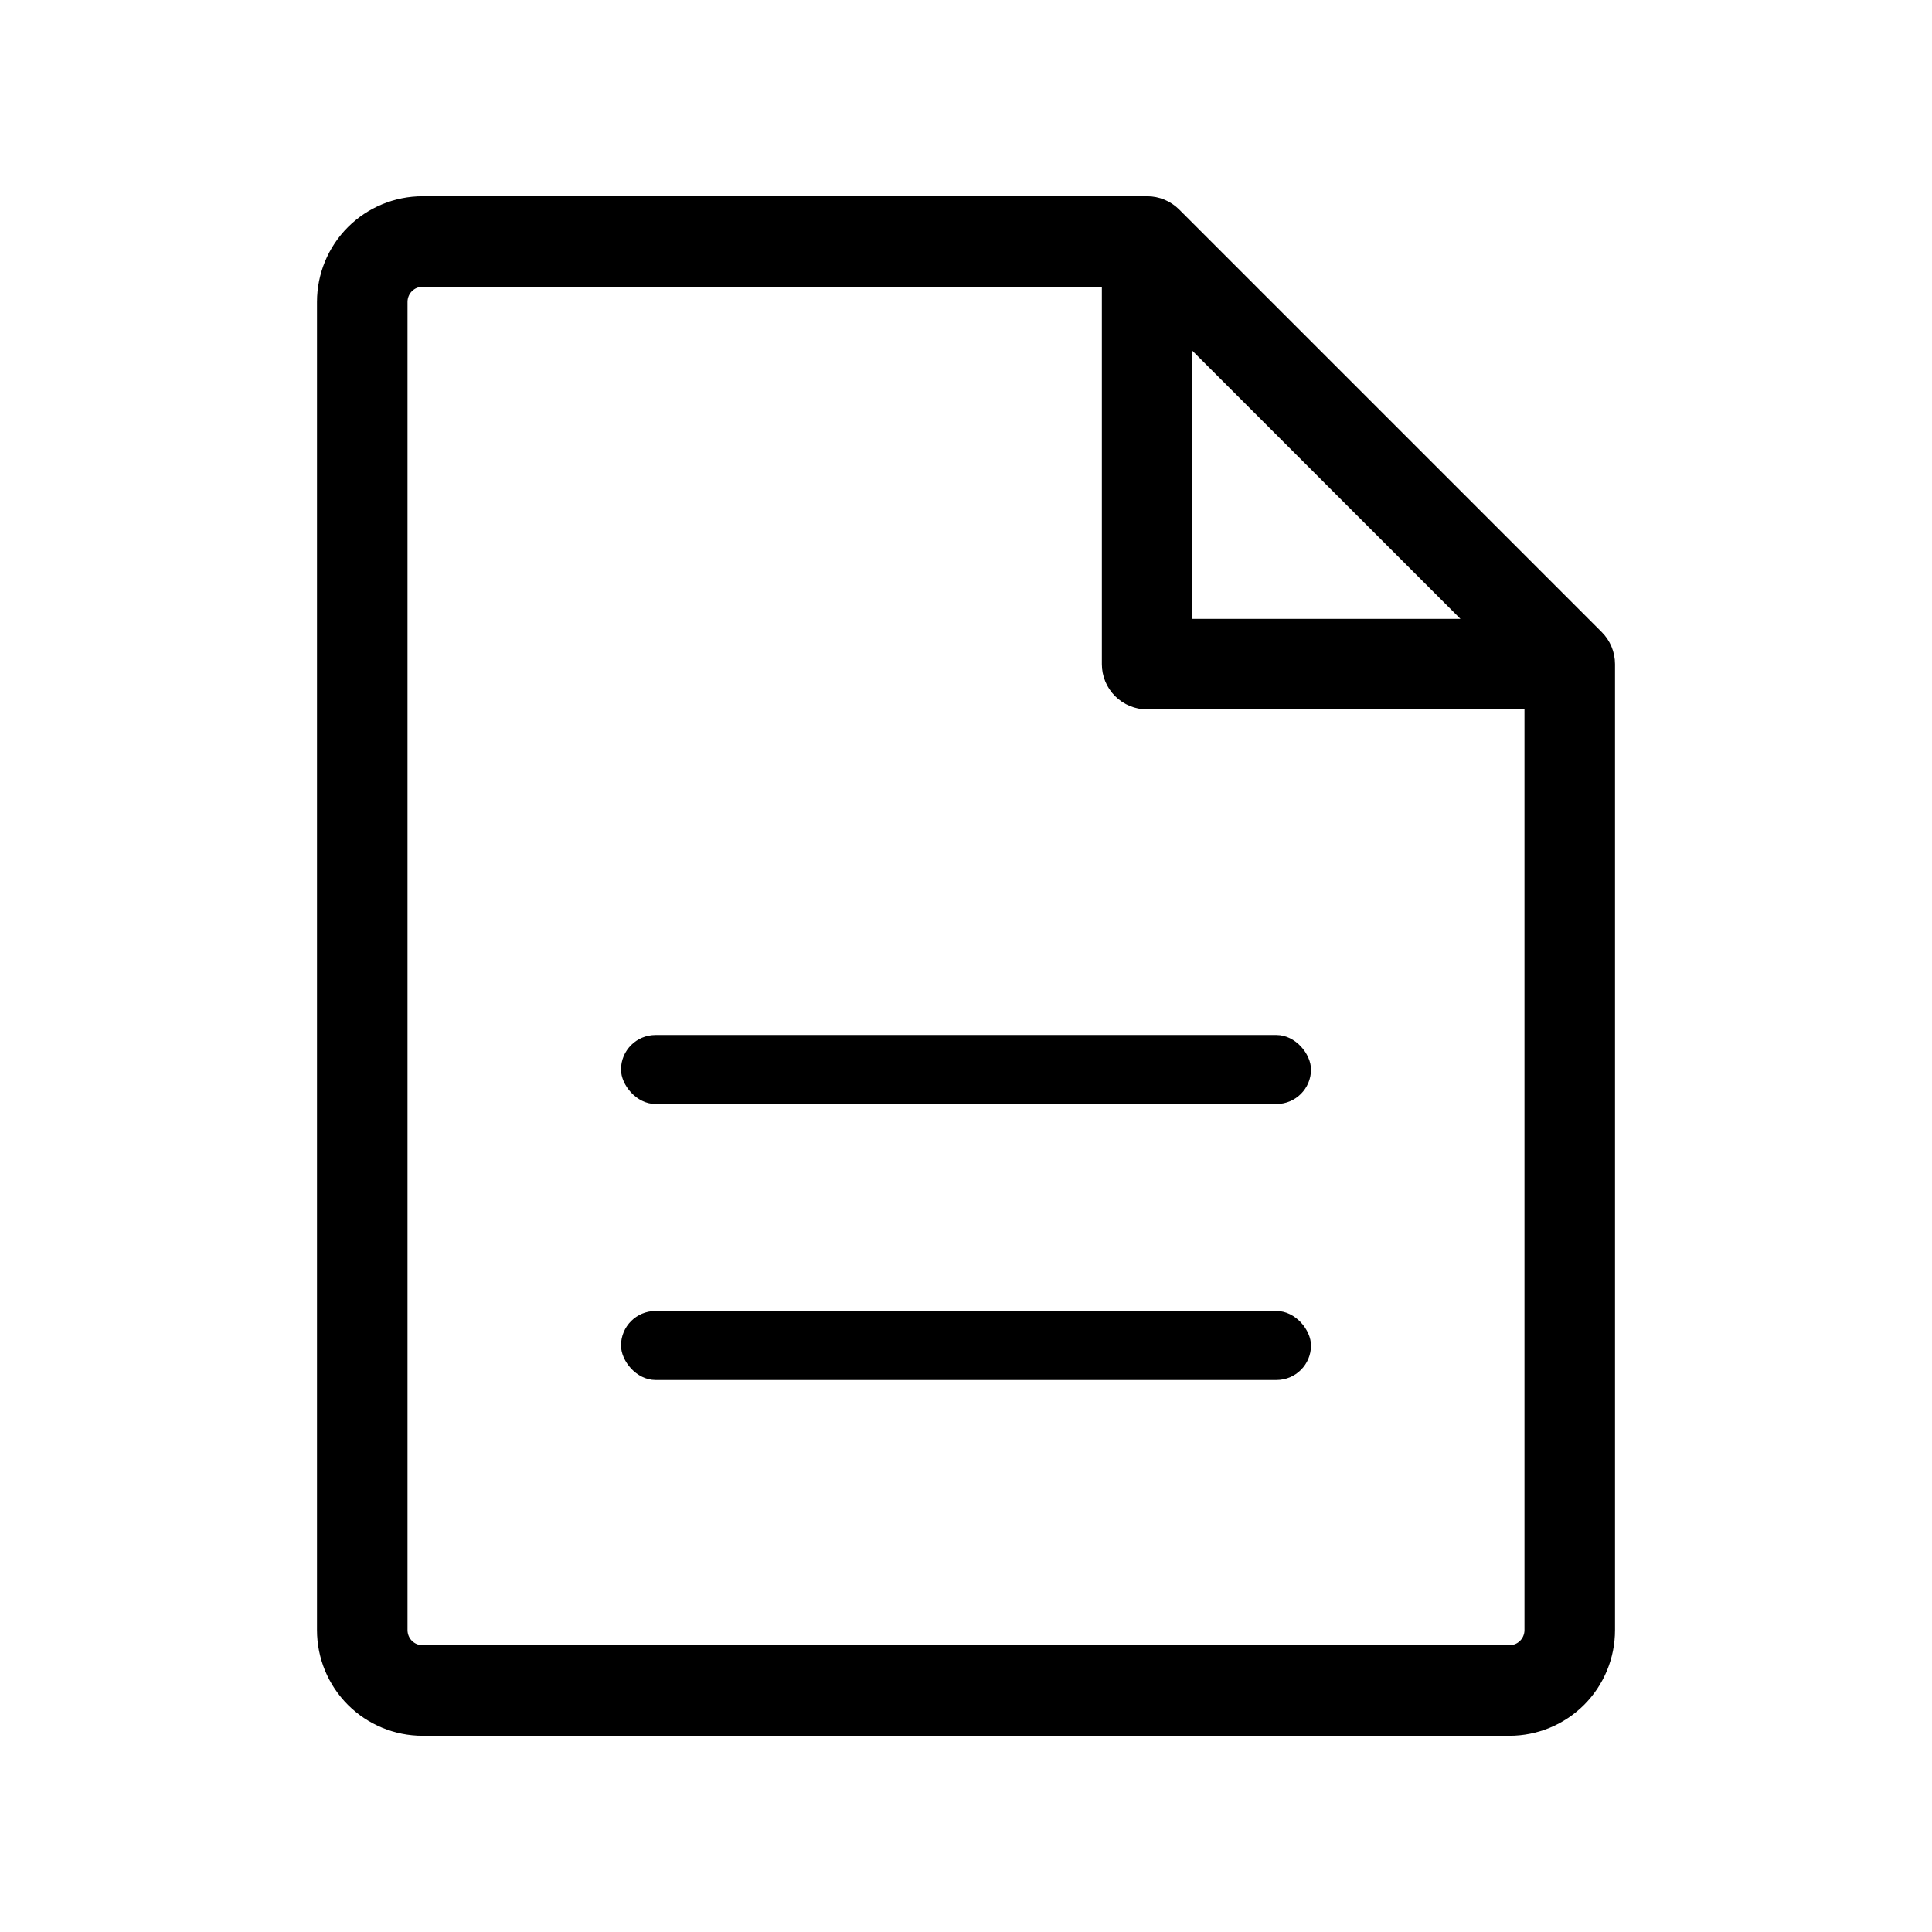 <?xml version="1.0" encoding="UTF-8"?> <svg xmlns="http://www.w3.org/2000/svg" width="28" height="28" viewBox="0 0 28 28" fill="none"> <path d="M23.214 9.161L17.089 3.036C16.966 2.913 16.799 2.844 16.625 2.844H6.125C5.719 2.844 5.329 3.005 5.042 3.292C4.755 3.579 4.594 3.969 4.594 4.375V23.625C4.594 24.031 4.755 24.421 5.042 24.708C5.329 24.995 5.719 25.156 6.125 25.156H21.875C22.281 25.156 22.671 24.995 22.958 24.708C23.245 24.421 23.406 24.031 23.406 23.625V9.625C23.406 9.451 23.337 9.284 23.214 9.161ZM17.281 5.084L21.166 8.969H17.281V5.084ZM21.875 23.844H6.125C6.067 23.844 6.011 23.821 5.97 23.78C5.929 23.739 5.906 23.683 5.906 23.625V4.375C5.906 4.317 5.929 4.261 5.97 4.22C6.011 4.179 6.067 4.156 6.125 4.156H15.969V9.625C15.969 9.799 16.038 9.966 16.161 10.089C16.284 10.212 16.451 10.281 16.625 10.281H22.094V23.625C22.094 23.683 22.071 23.739 22.03 23.78C21.989 23.821 21.933 23.844 21.875 23.844Z" fill="black"></path> <rect x="9" y="15" width="10" height="1" rx="0.5" fill="black"></rect> <rect x="9" y="19" width="10" height="1" rx="0.5" fill="black"></rect> </svg> 